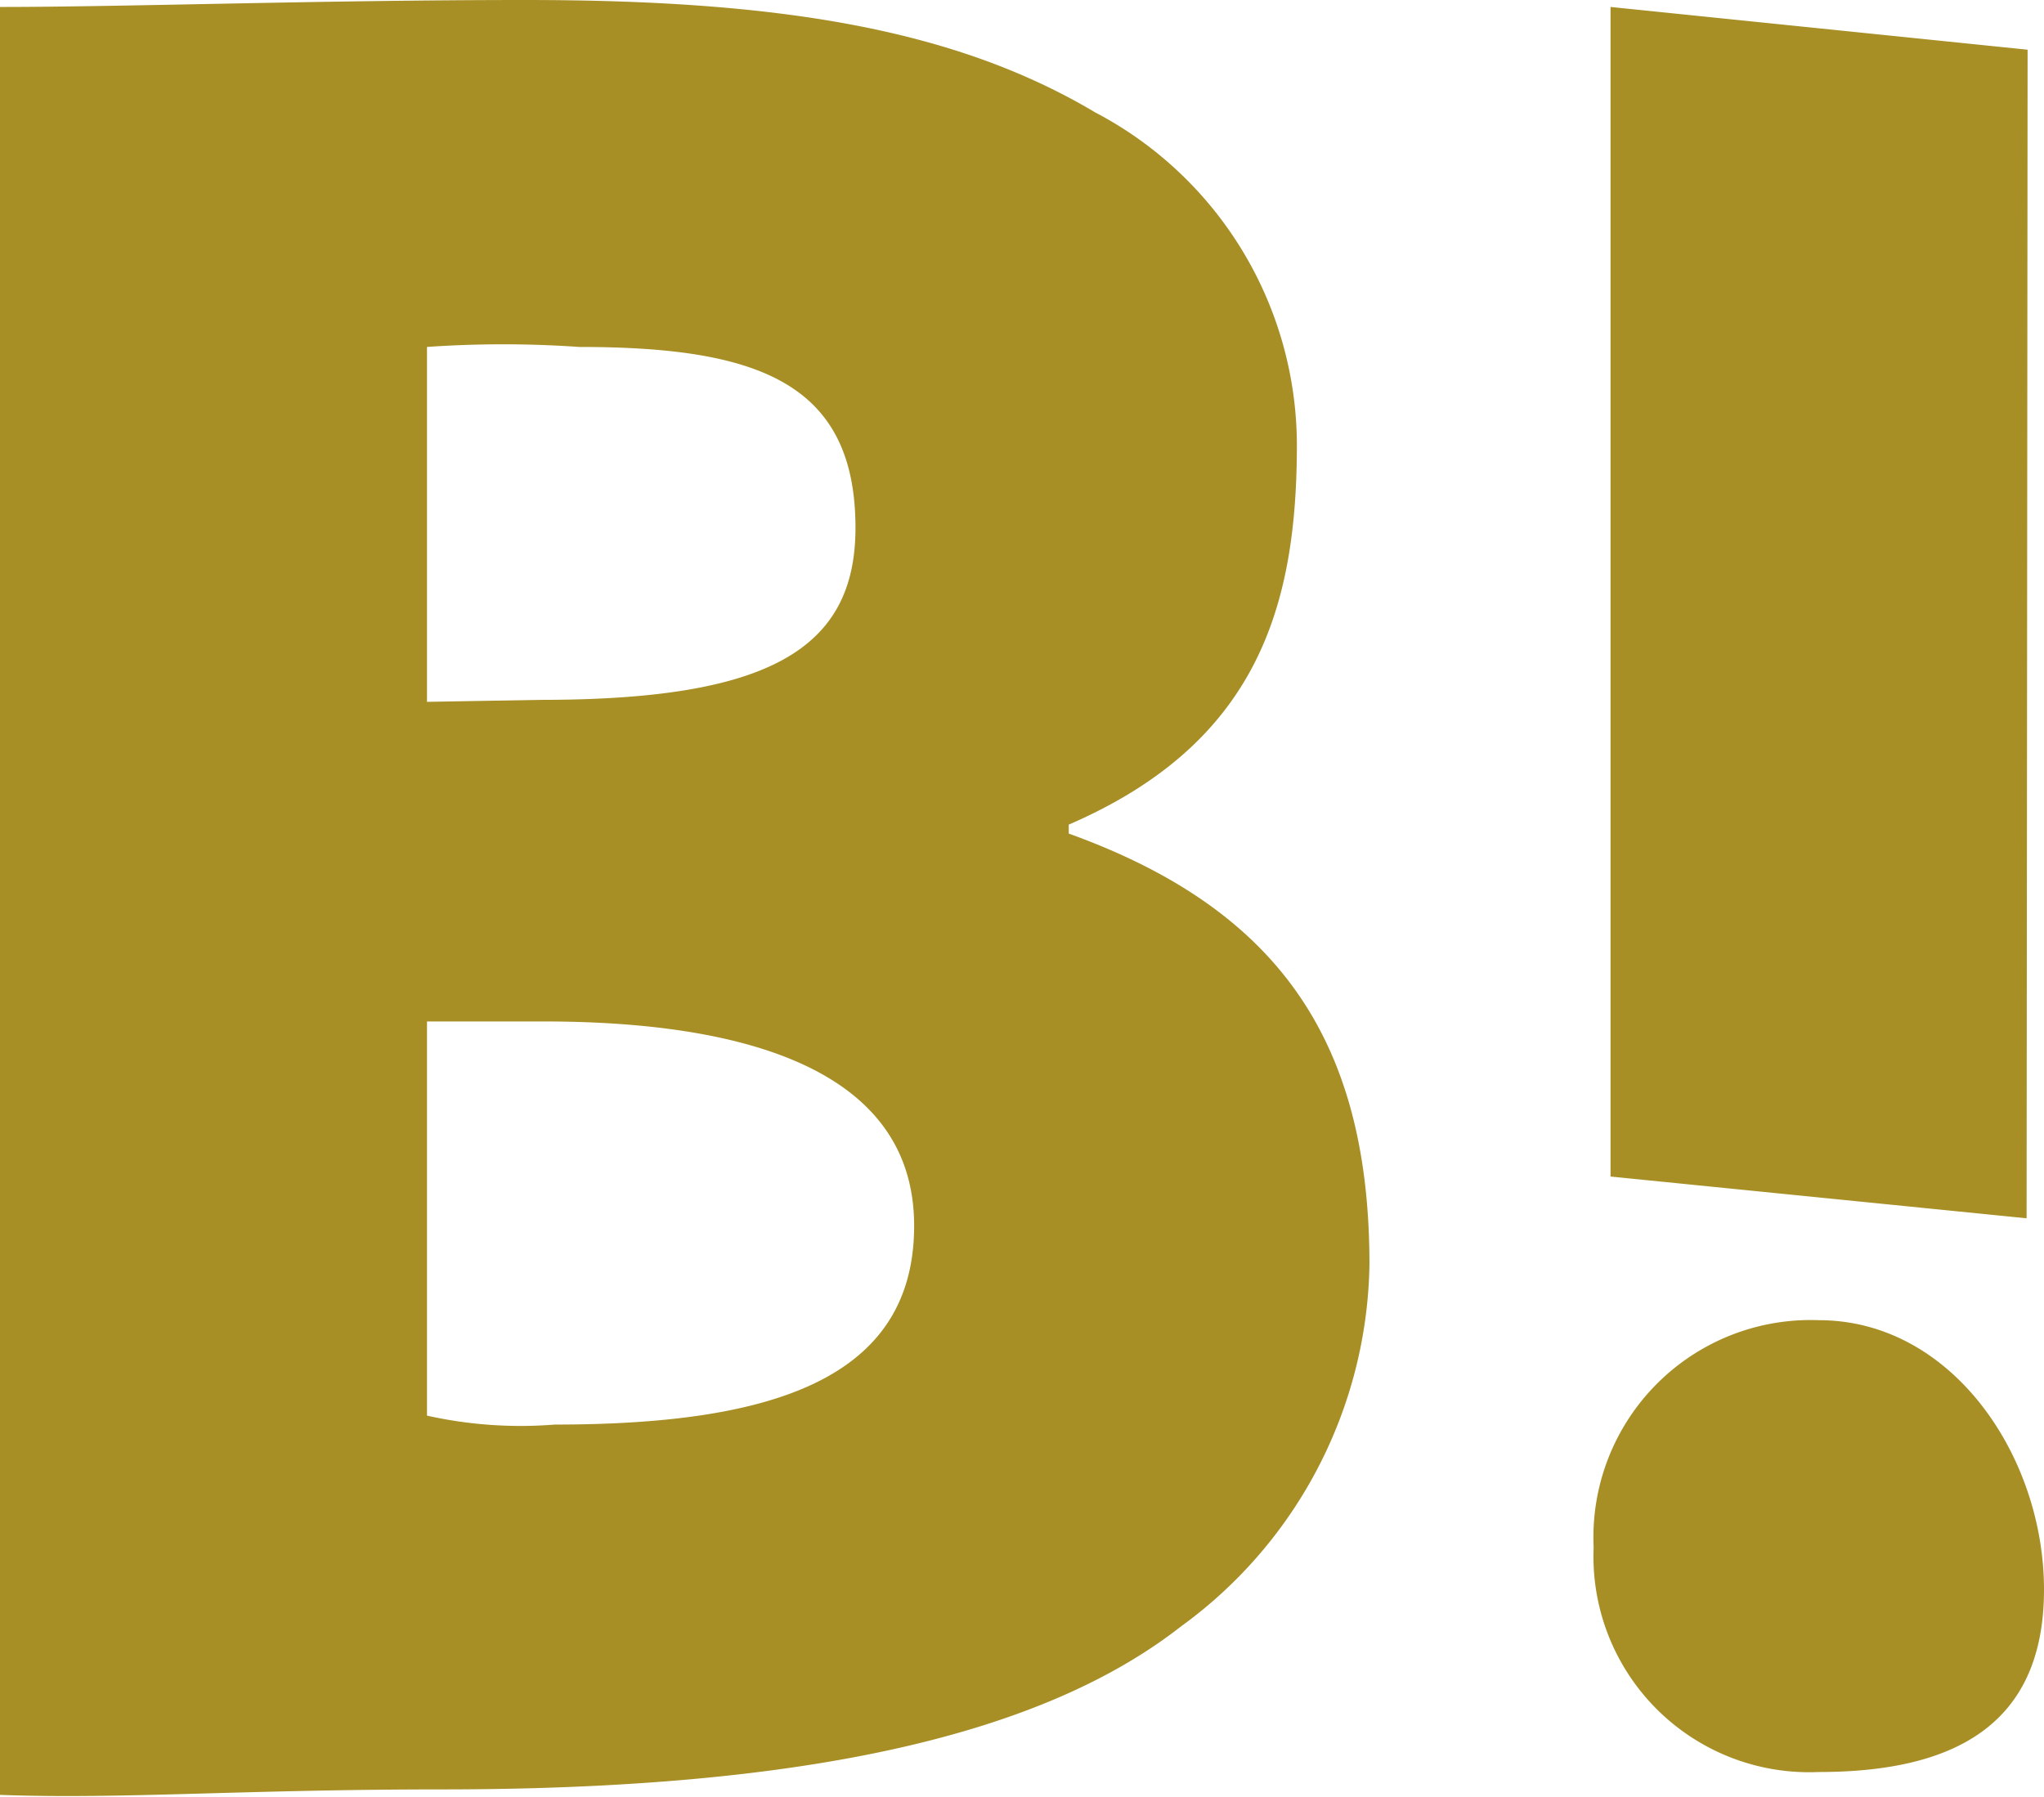 <svg xmlns="http://www.w3.org/2000/svg" width="41.12" height="36.16" viewBox="0 0 41.12 36.16"><path d="M21.5 16.77c4.19 1.51 6.05 4.14 6.05 8.67a9.17 9.17 0 01-3.79 7.28C21 34.88 16.3 36 8.88 36c-4 0-6.44.2-8.88.11V.14C2.54.14 6.5 0 10.56 0c5 0 8.6.55 11.47 2.26a7.57 7.57 0 014.06 6.68c0 3.23-.77 6-4.59 7.65zm-10.62-2.69c4.55 0 6.33-1 6.33-3.46 0-2.94-2-3.64-5.56-3.64a22 22 0 00-3.06 0v7.14zm-2.29 14.4a8.63 8.63 0 002.57.18c4.32 0 7.23-.89 7.23-4s-3.34-4.11-7.46-4.11H8.59zm23.47 2.65a4.37 4.37 0 014.53-4.57c2.68 0 4.53 2.74 4.53 5.42s-1.75 3.67-4.53 3.67a4.34 4.34 0 01-4.53-4.52zm8.71-6.62l-8.37-.84V.14l8.39.86z" fill="#a78f26" data-name="レイヤー 2"/></svg>